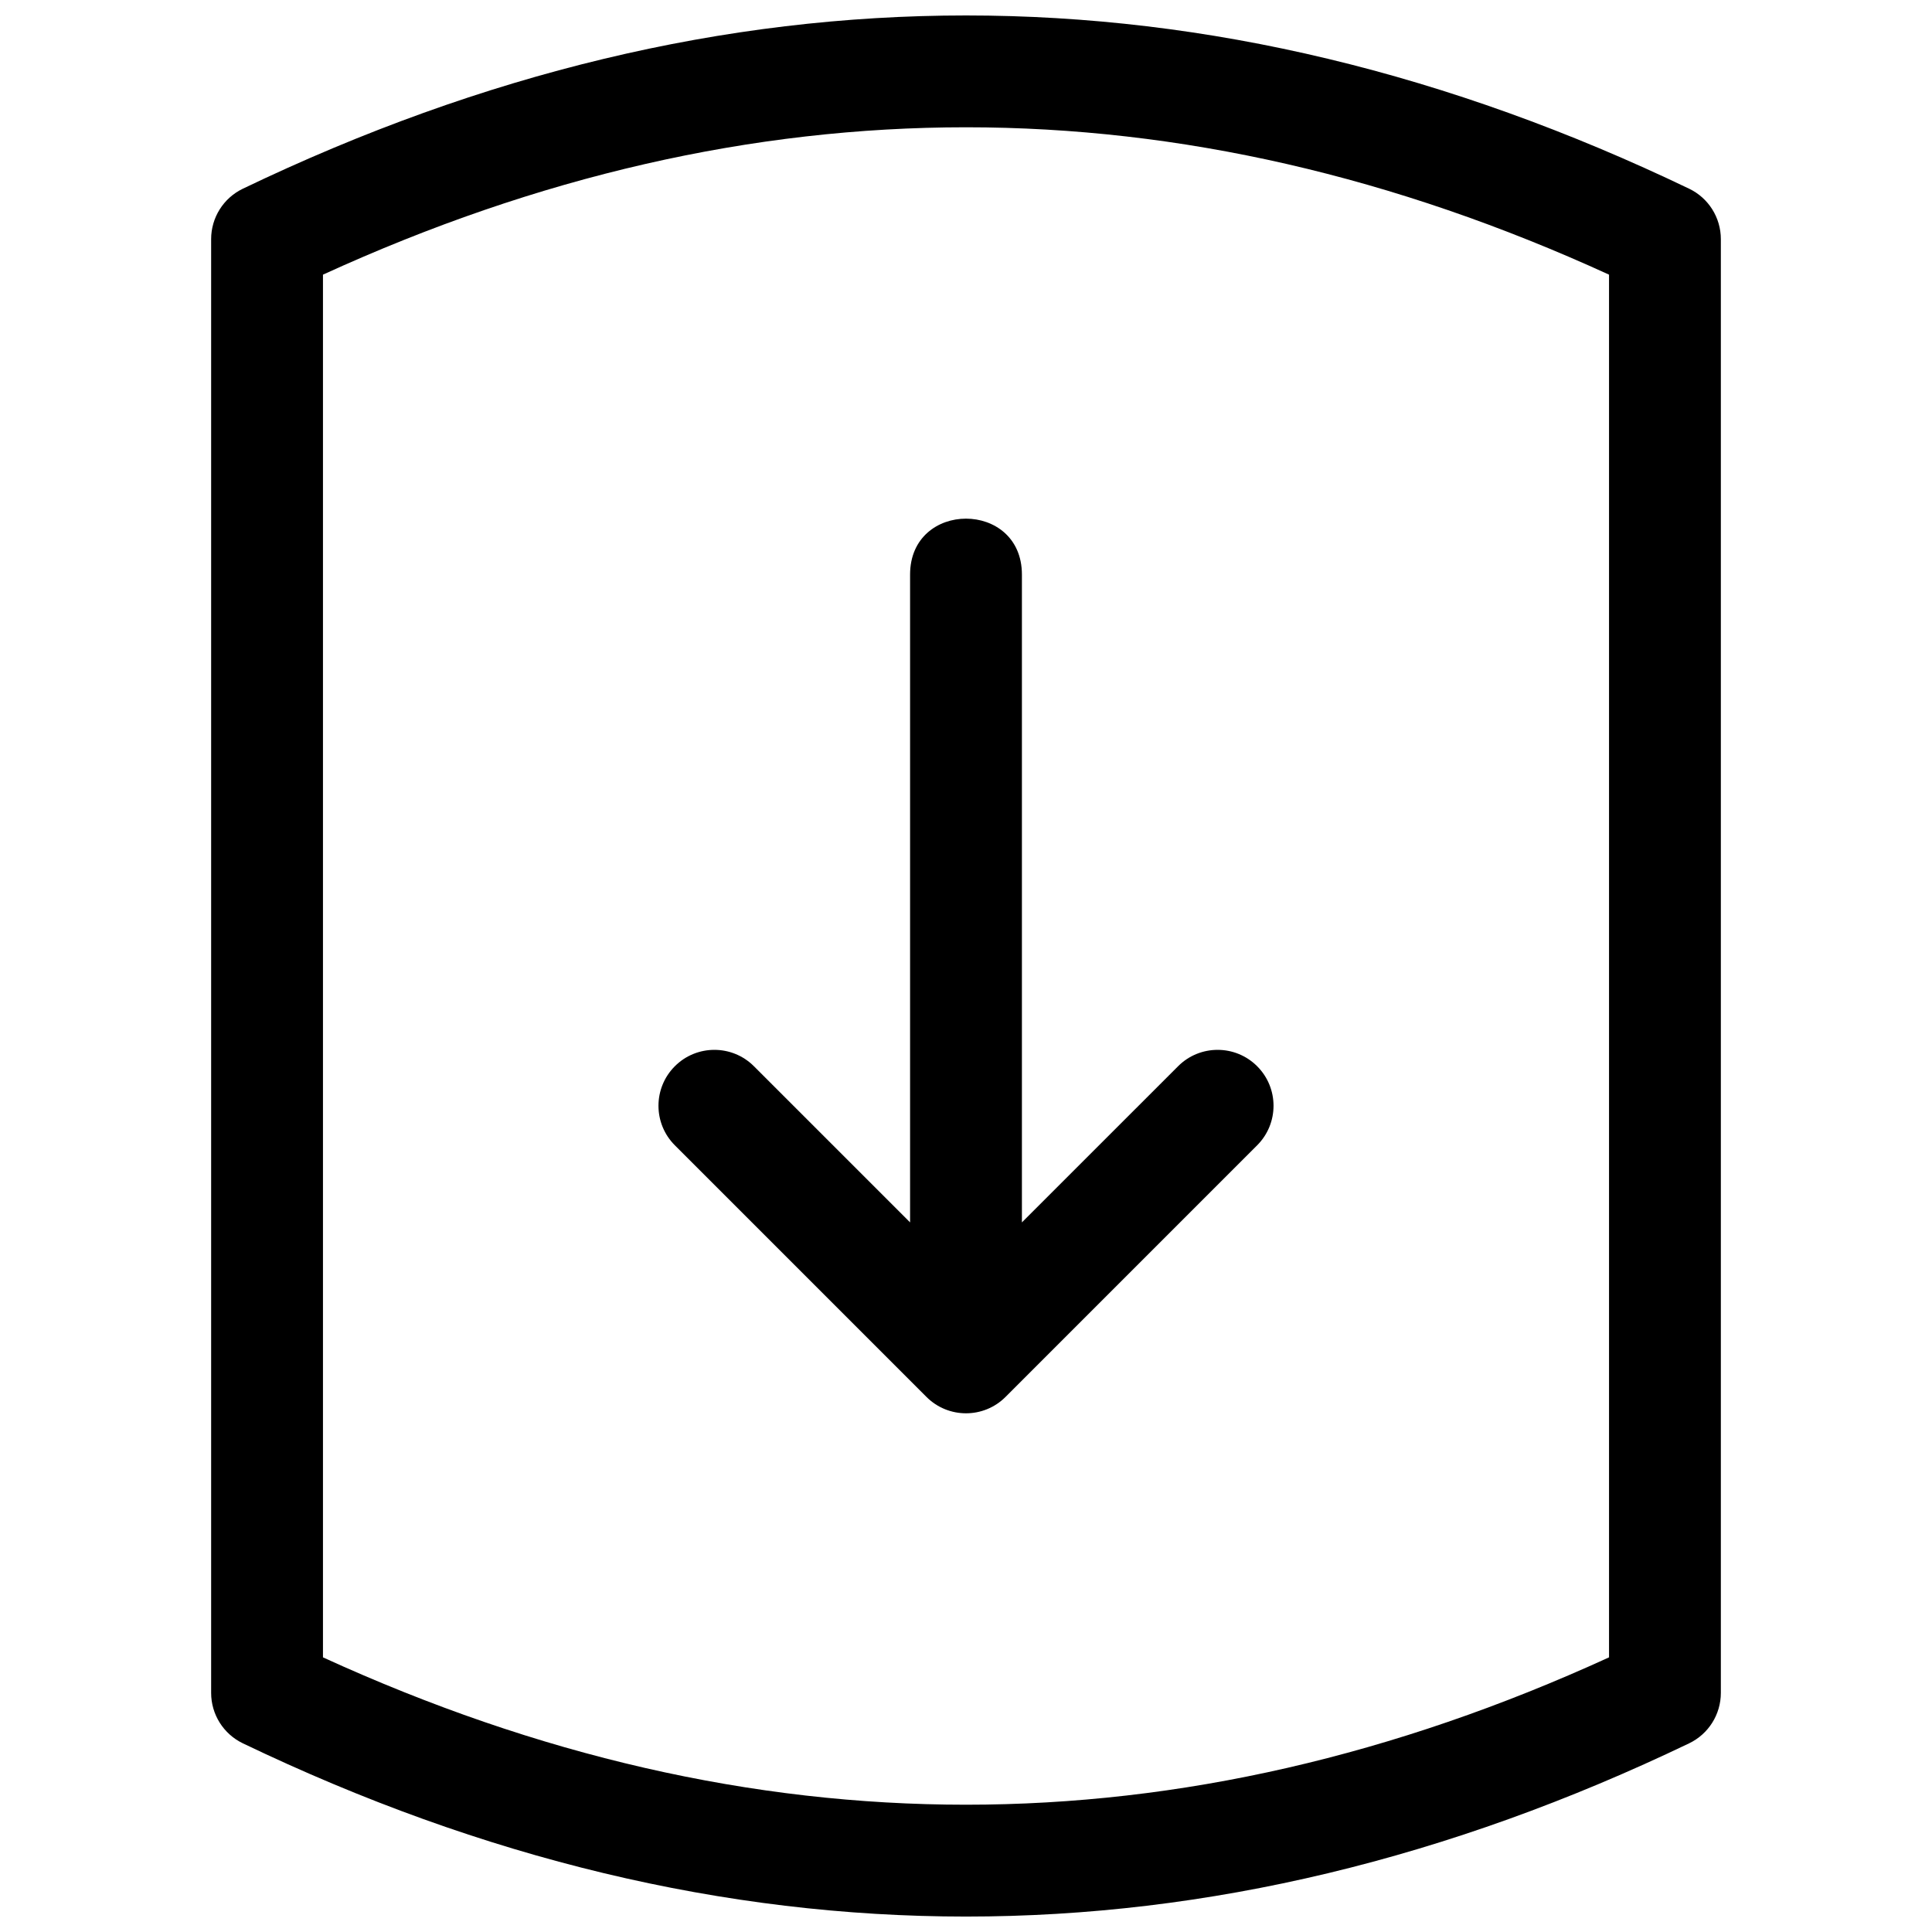 <?xml version="1.0" encoding="UTF-8"?>
<!-- Uploaded to: ICON Repo, www.svgrepo.com, Generator: ICON Repo Mixer Tools -->
<svg width="800px" height="800px" version="1.1" viewBox="144 144 512 512" xmlns="http://www.w3.org/2000/svg">
 <defs>
  <clipPath id="a">
   <path d="m199 148.09h402v503.81h-402z"/>
  </clipPath>
 </defs>
 <g clip-path="url(#a)">
  <path d="m208.36 194.01c63.691-30.574 127.61-45.914 191.64-45.914s127.94 15.34 191.64 45.914c5.137 2.465 8.402 7.66 8.402 13.359v385.27c0 5.699-3.266 10.891-8.402 13.359-63.695 30.57-127.61 45.91-191.64 45.91s-127.95-15.34-191.64-45.91c-5.137-2.469-8.406-7.66-8.406-13.359v-385.27c0-5.699 3.269-10.895 8.406-13.359zm21.23 22.777v366.43c56.969 26.066 113.73 39.051 170.41 39.051s113.44-12.984 170.41-39.051v-366.43c-56.969-26.07-113.73-39.055-170.41-39.055s-113.44 12.984-170.41 39.055zm155.59 251.16v-171.68c0-19.758 29.637-19.758 29.637 0v171.68l41.387-41.383c5.785-5.789 15.168-5.789 20.953 0 5.789 5.785 5.789 15.168 0 20.953l-66.68 66.684c-5.785 5.785-15.168 5.785-20.957 0l-66.68-66.684c-5.785-5.785-5.785-15.168 0-20.953 5.785-5.789 15.168-5.789 20.957 0z"/>
 </g>
</svg>